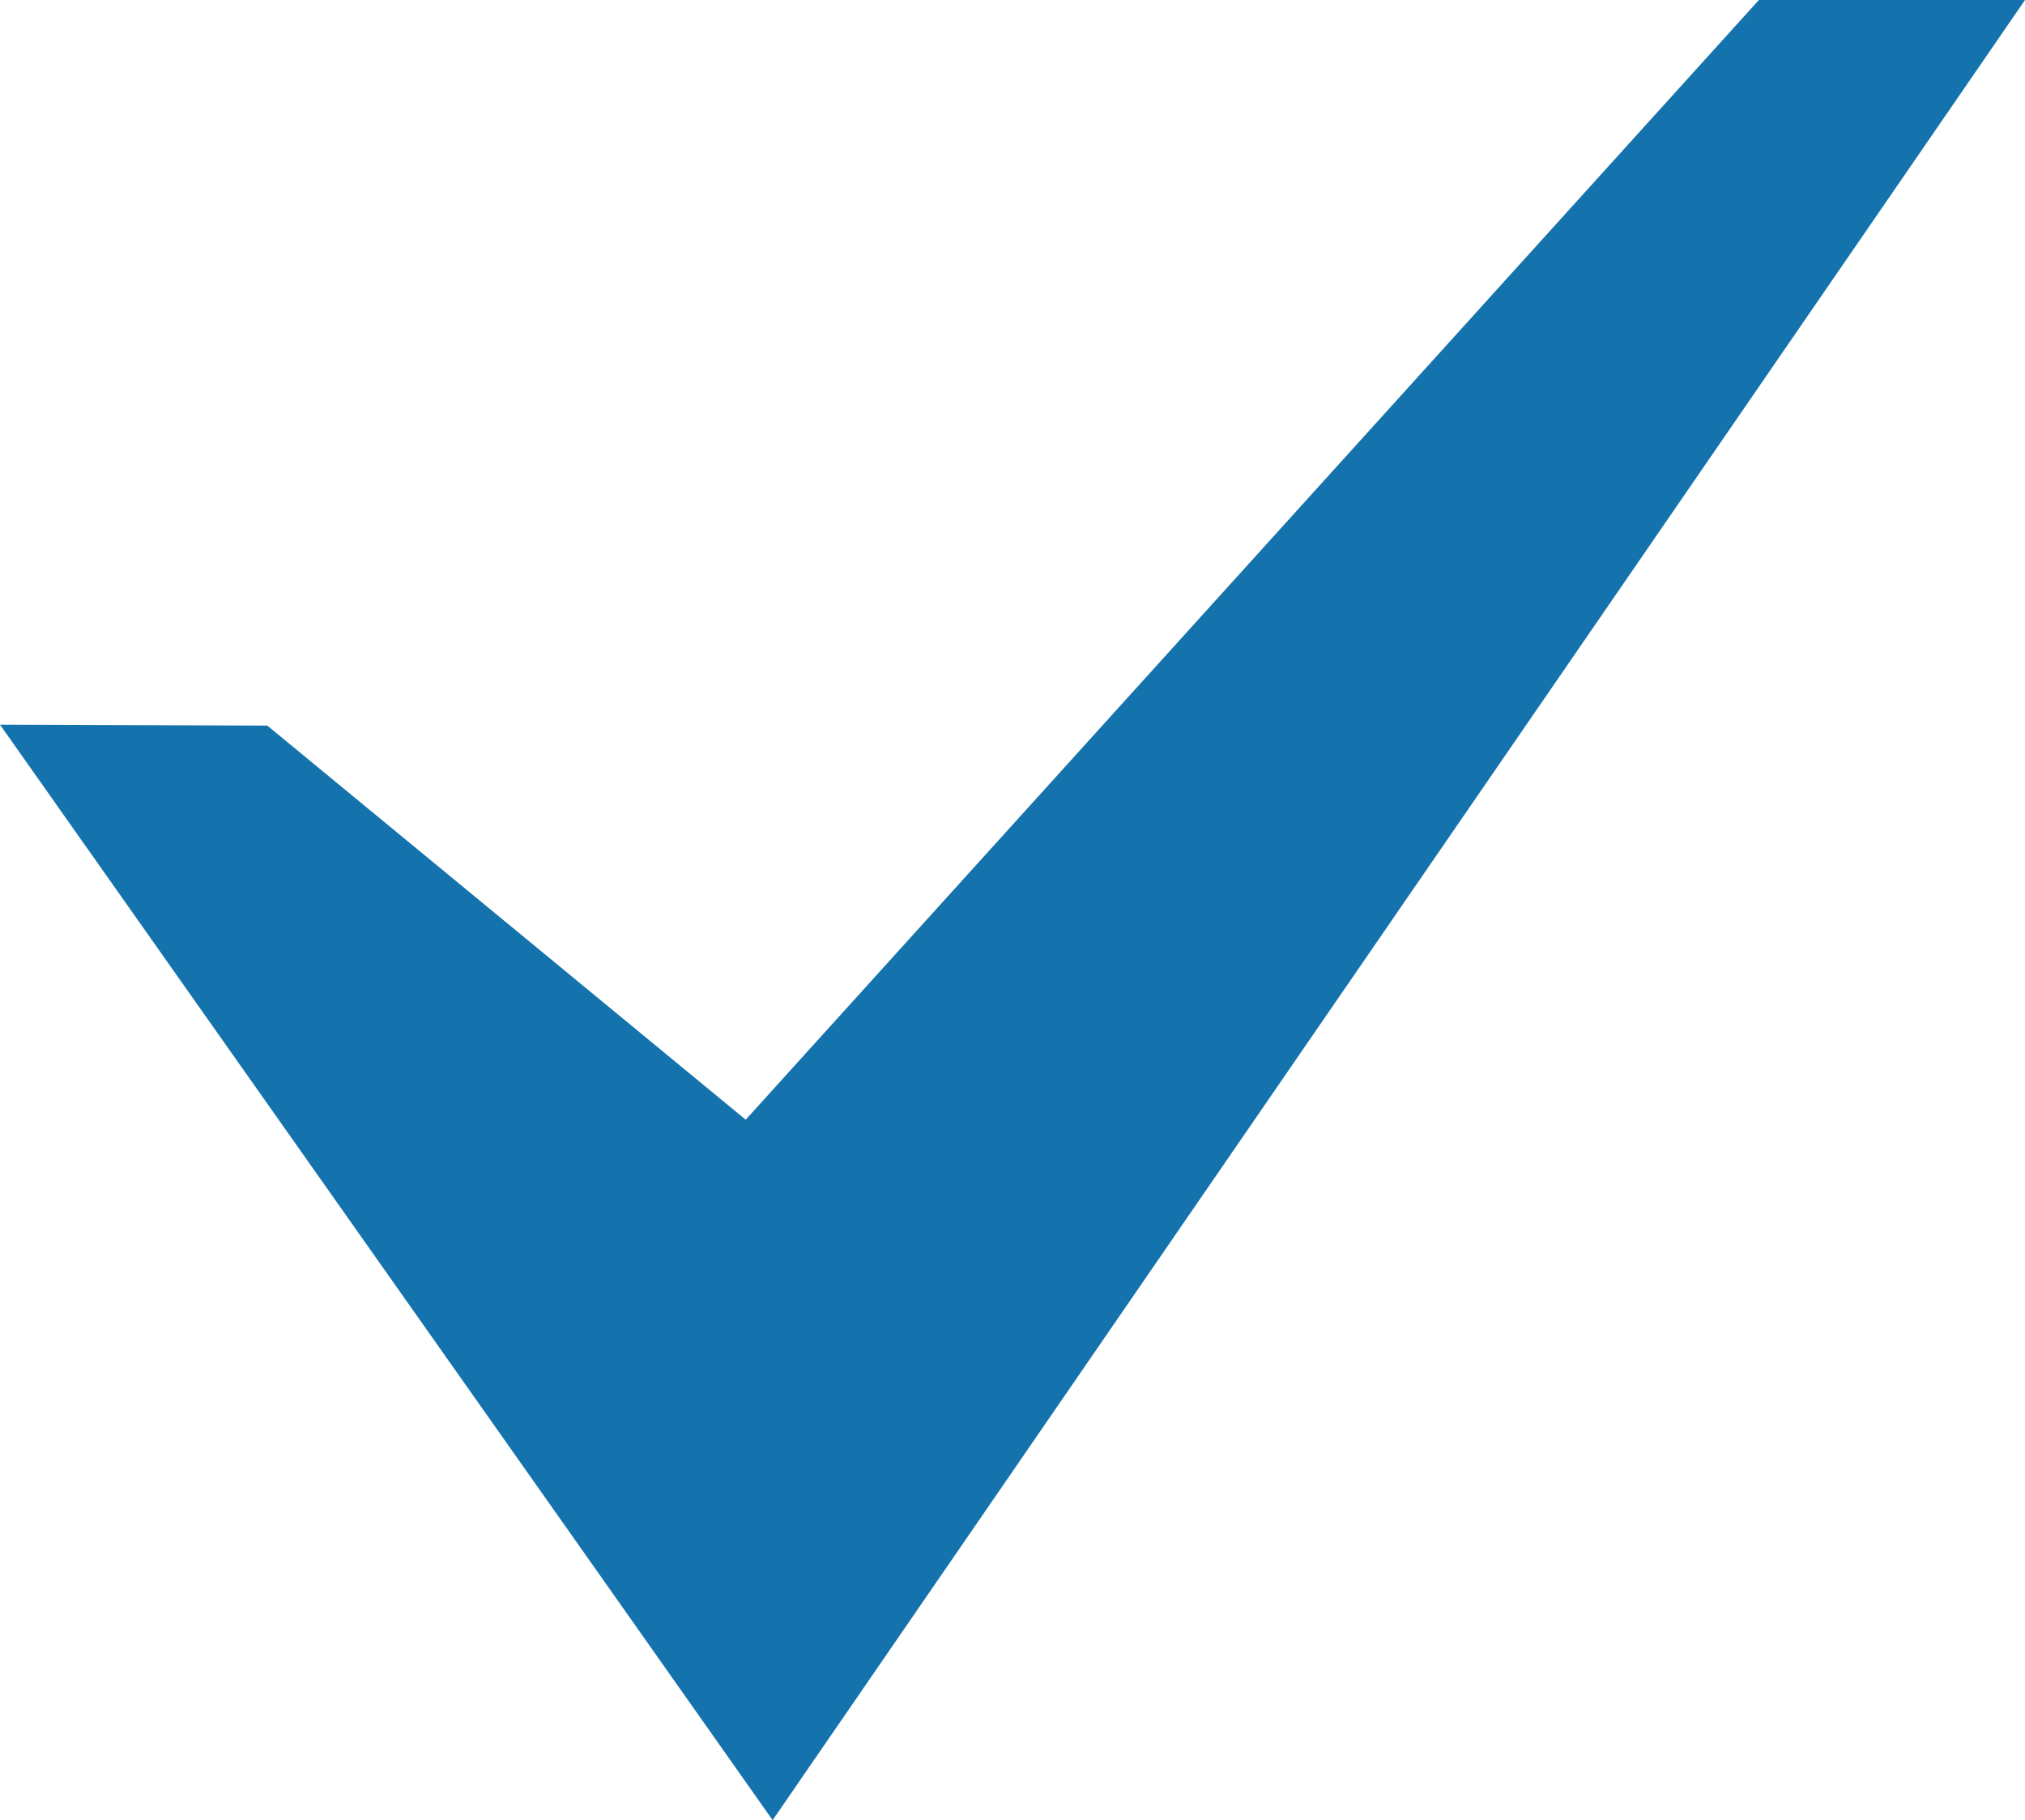 <svg xmlns="http://www.w3.org/2000/svg" width="24" height="21.572" viewBox="0 0 24 21.572">
  <path id="Tracciato_4796" data-name="Tracciato 4796" d="M20.846,0,8.838,13.271,3.168,8.6,0,8.589,7.163,18.745l1.994,2.828,2.056-2.988L24,0Z" transform="translate(0 0)" fill="#1472ac"/>
</svg>
